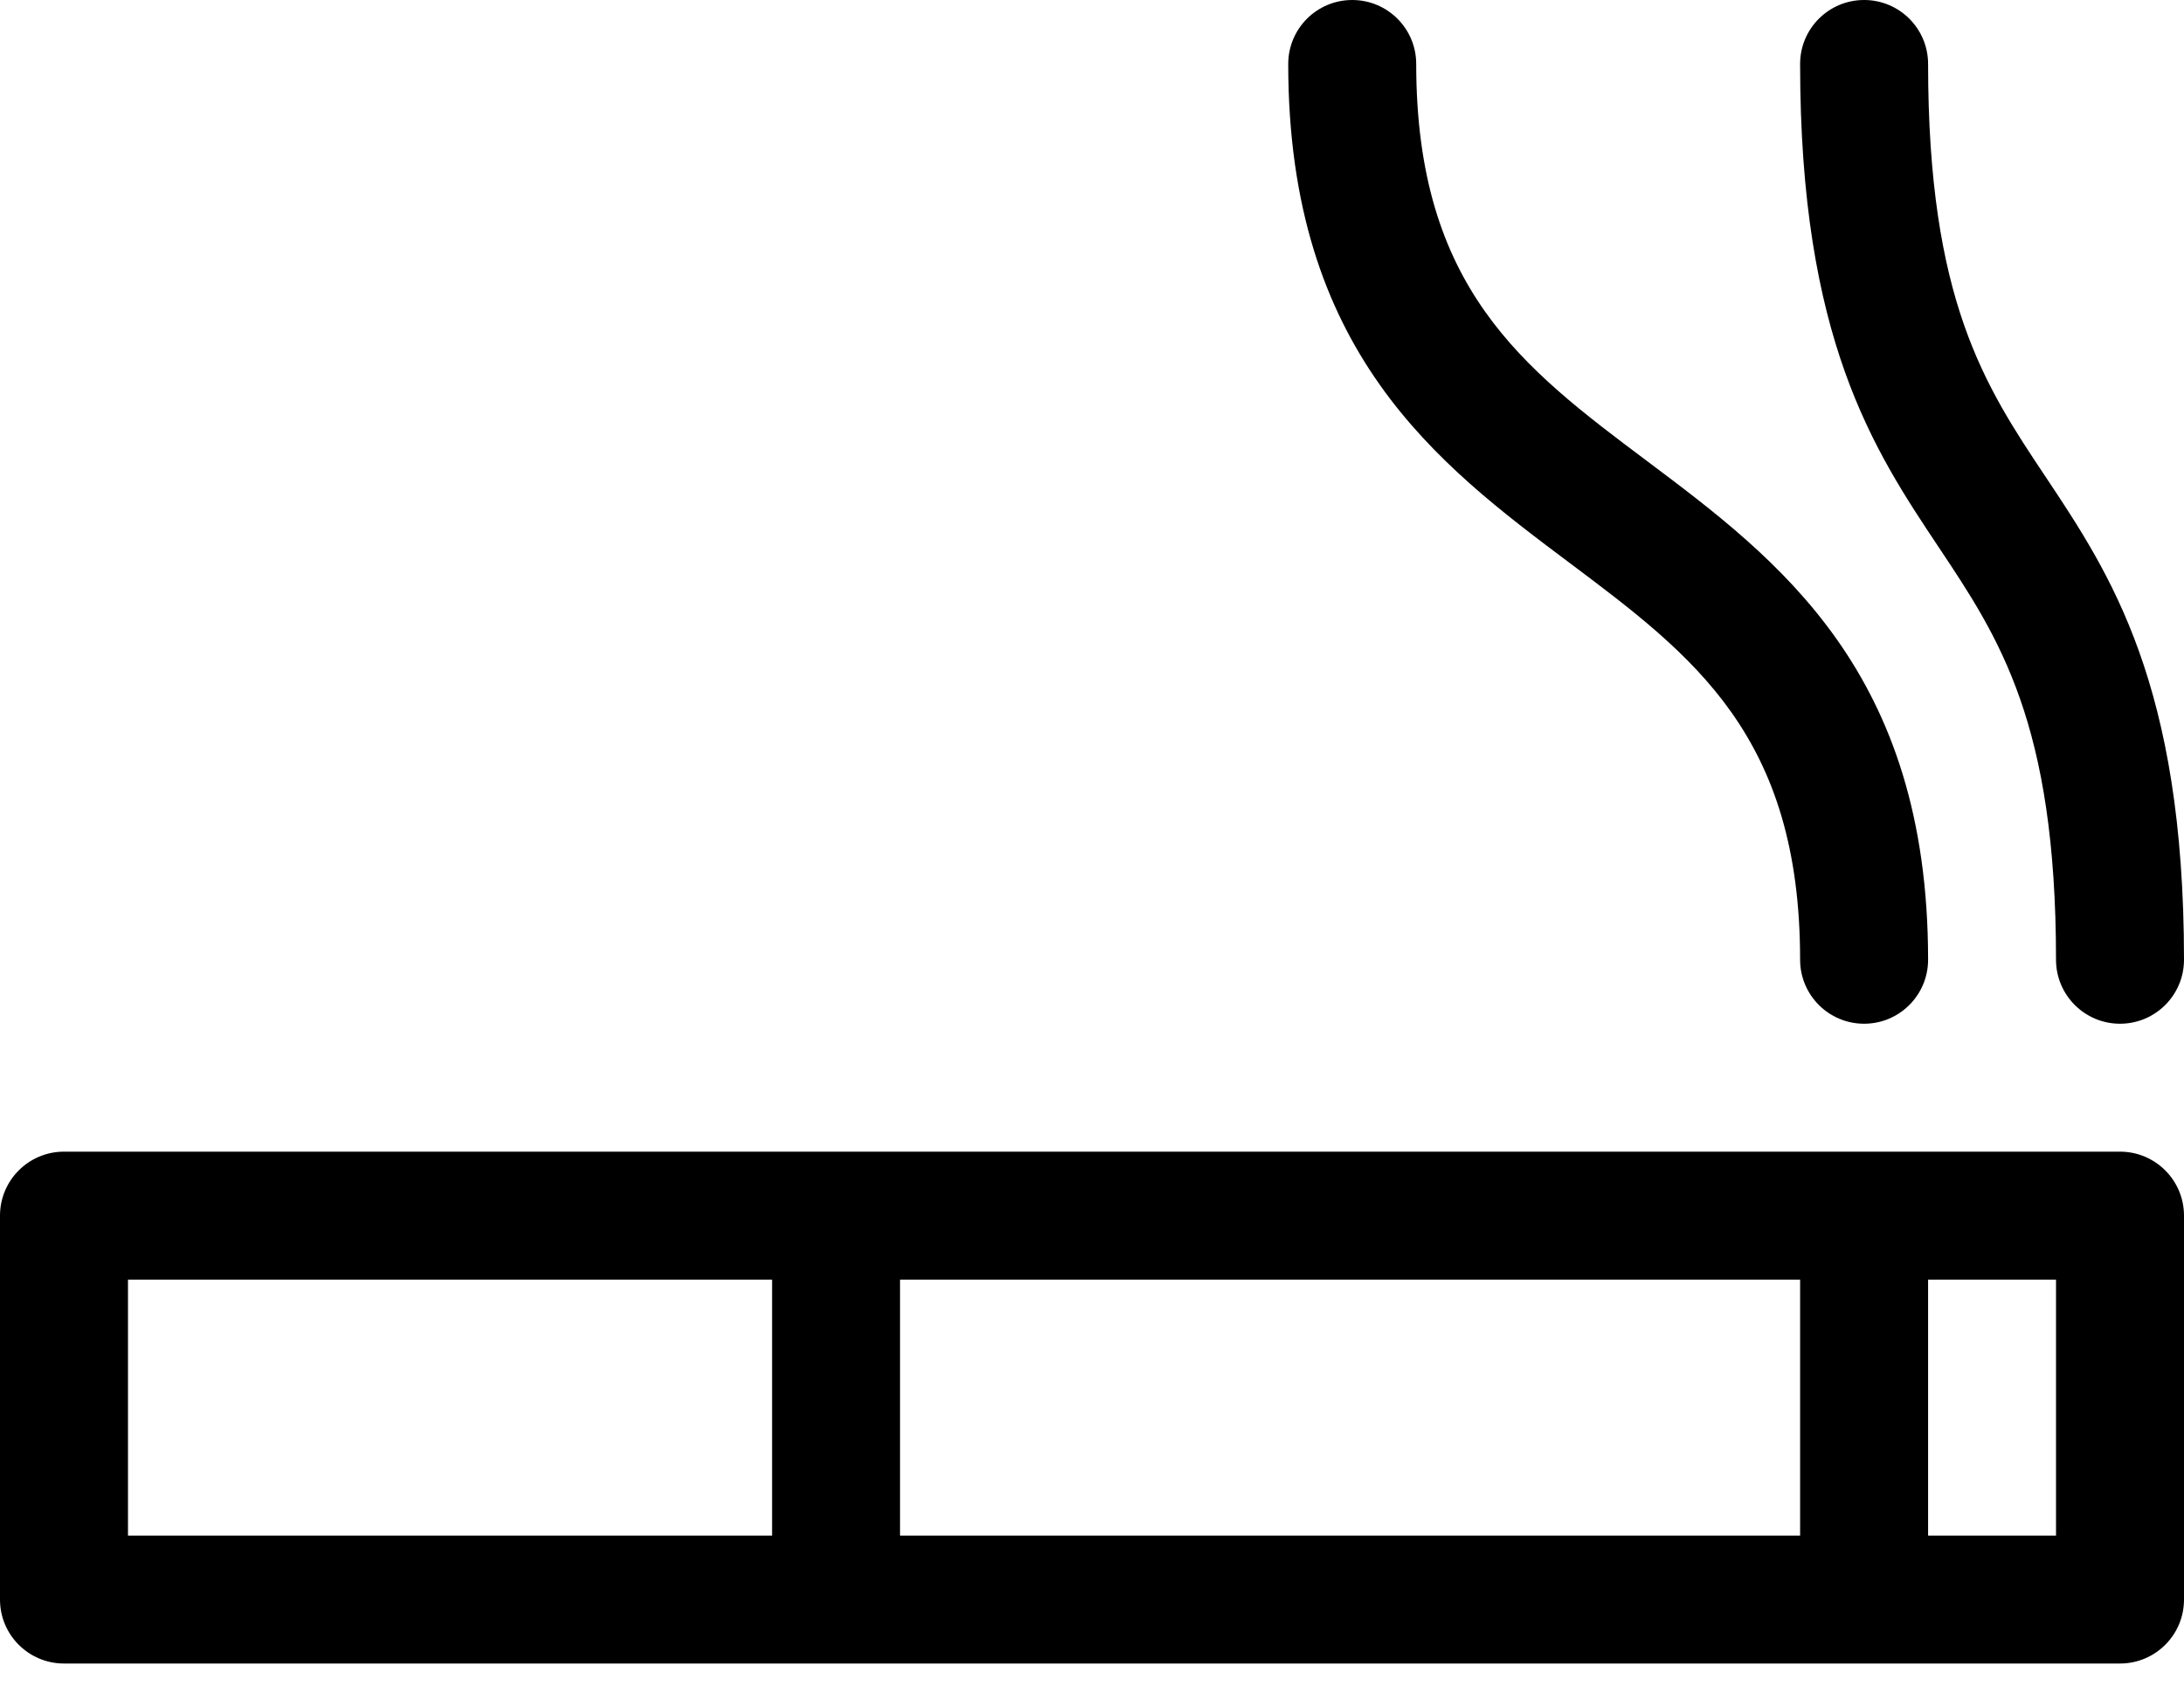 <?xml version="1.0" encoding="UTF-8" standalone="no"?>
<!DOCTYPE svg PUBLIC "-//W3C//DTD SVG 1.1//EN" "http://www.w3.org/Graphics/SVG/1.1/DTD/svg11.dtd">
<svg width="100%" height="100%" viewBox="0 0 40 31" version="1.1" xmlns="http://www.w3.org/2000/svg" xmlns:xlink="http://www.w3.org/1999/xlink" xml:space="preserve" xmlns:serif="http://www.serif.com/" style="fill-rule:evenodd;clip-rule:evenodd;stroke-linejoin:round;stroke-miterlimit:2;">
    <g transform="matrix(1,0,0,1,-2,-4.766)">
        <path d="M34.969,22.344C34.969,22.991 35.493,23.516 36.141,23.516C36.788,23.516 37.313,22.991 37.313,22.344C37.313,17.07 34.573,15.016 32.156,13.203C29.892,11.505 27.938,10.039 27.938,5.938C27.938,5.29 27.413,4.766 26.766,4.766C26.118,4.766 25.594,5.29 25.594,5.938C25.594,11.211 28.333,13.266 30.75,15.078C33.014,16.776 34.969,18.242 34.969,22.344Z" style="fill-rule:nonzero;"/>
        <path d="M37.313,5.938C37.313,5.29 36.788,4.766 36.141,4.766C35.493,4.766 34.969,5.29 34.969,5.938C34.969,10.98 36.318,13.005 37.509,14.791C38.613,16.447 39.656,18.011 39.656,22.344C39.656,22.991 40.181,23.516 40.828,23.516C41.475,23.516 42,22.991 42,22.344C42,17.301 40.65,15.277 39.46,13.491C38.355,11.835 37.313,10.27 37.313,5.938Z" style="fill-rule:nonzero;"/>
        <path d="M40.828,25.859L3.172,25.859C2.525,25.859 2,26.384 2,27.031L2,34.063C2,34.71 2.525,35.234 3.172,35.234L40.828,35.234C41.475,35.234 42,34.71 42,34.063L42,27.031C42,26.384 41.475,25.859 40.828,25.859ZM34.969,28.203L34.969,32.891L18.484,32.891L18.484,28.203L34.969,28.203ZM4.344,28.203L16.141,28.203L16.141,32.891L4.344,32.891L4.344,28.203ZM39.656,32.891L37.313,32.891L37.313,28.203L39.656,28.203L39.656,32.891Z" style="fill-rule:nonzero;"/>
    </g>
</svg>
